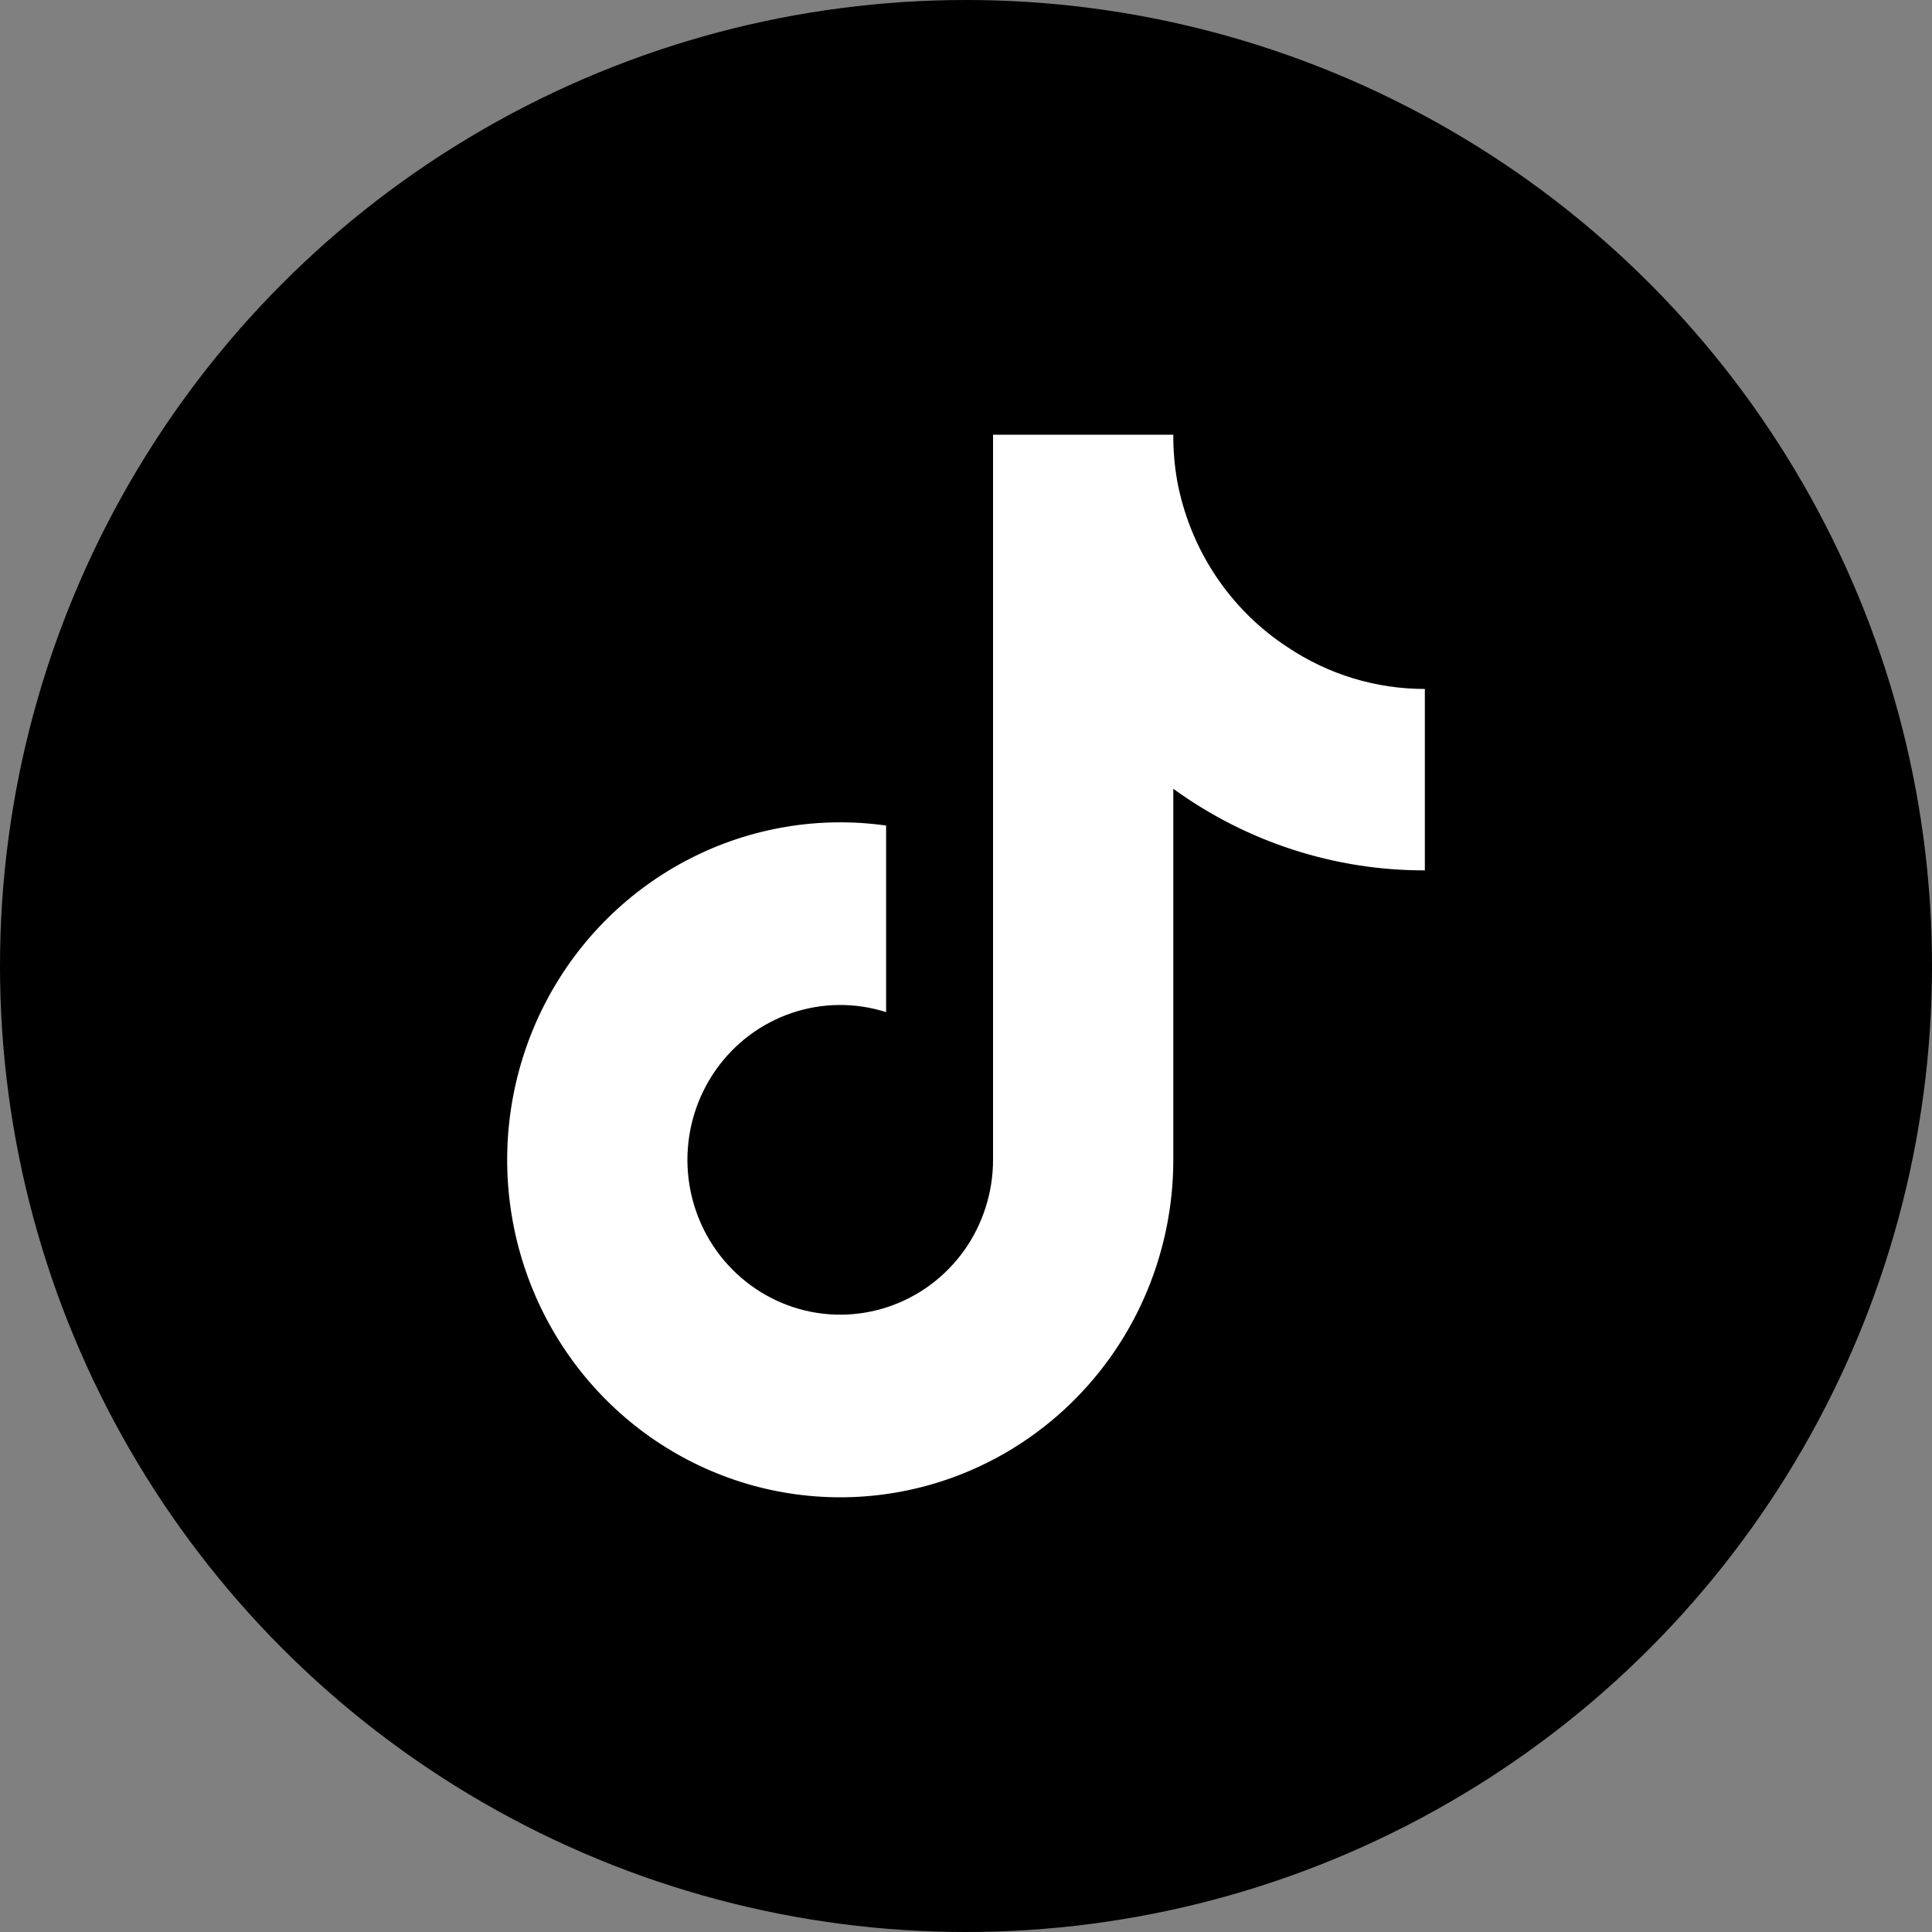 <?xml version="1.0" encoding="UTF-8"?> <svg xmlns="http://www.w3.org/2000/svg" width="40" height="40" viewBox="0 0 40 40" fill="none"><rect x="0" y="0" width="40" height="40" fill="#808080" stroke="none"/><circle cx="20" cy="20" r="20" fill="black"></circle><path d="M29.5 18.02C27.632 18.024 25.81 17.433 24.292 16.331V24.015C24.291 25.438 23.862 26.827 23.062 27.996C22.261 29.165 21.127 30.059 19.812 30.557C18.496 31.056 17.062 31.135 15.701 30.786C14.339 30.436 13.116 29.673 12.194 28.6C11.272 27.526 10.696 26.193 10.542 24.779C10.388 23.364 10.664 21.936 11.332 20.685C12.001 19.433 13.031 18.419 14.285 17.777C15.538 17.135 16.955 16.896 18.346 17.092V20.955C17.71 20.752 17.027 20.758 16.394 20.972C15.762 21.186 15.212 21.597 14.824 22.146C14.436 22.695 14.229 23.355 14.232 24.031C14.236 24.706 14.45 25.363 14.844 25.908C15.239 26.453 15.793 26.858 16.428 27.065C17.062 27.272 17.745 27.27 18.379 27.06C19.013 26.85 19.565 26.442 19.957 25.896C20.348 25.349 20.559 24.69 20.56 24.015V9H24.292C24.29 9.32 24.317 9.639 24.372 9.954C24.502 10.656 24.772 11.323 25.165 11.916C25.558 12.508 26.066 13.014 26.659 13.4C27.502 13.965 28.49 14.265 29.5 14.264V18.02Z" fill="white"></path></svg> 